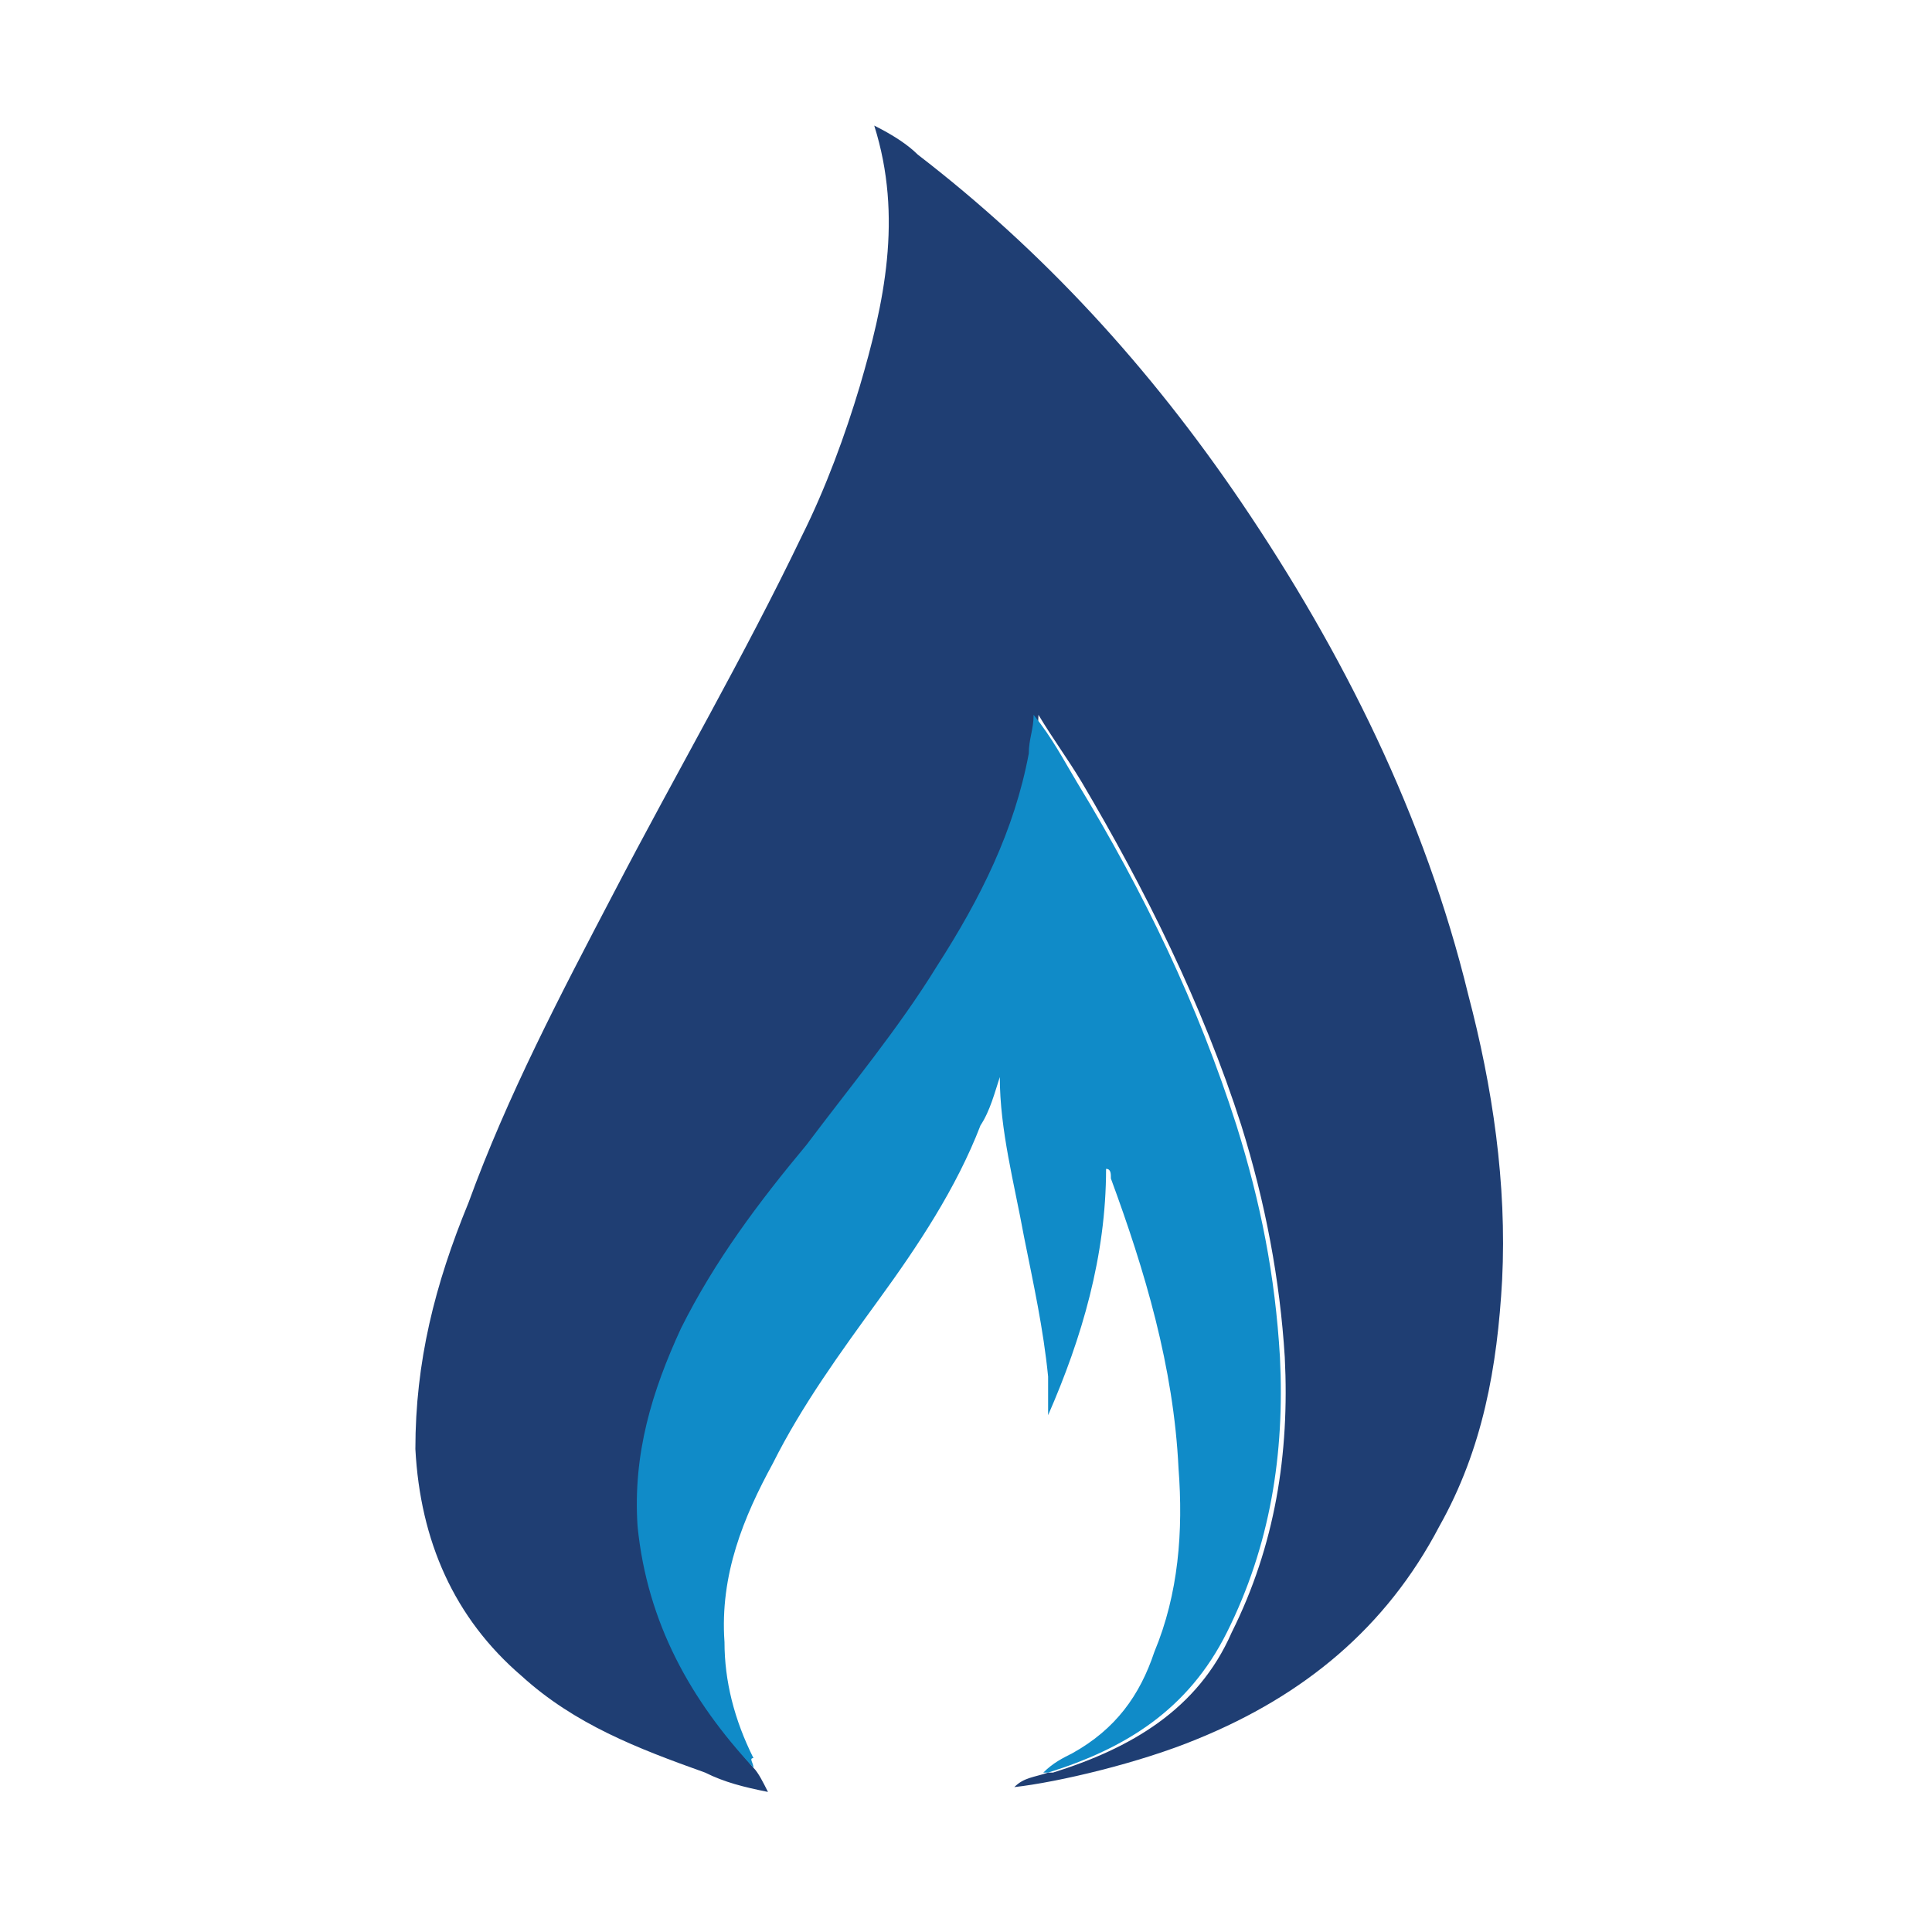 <?xml version="1.0" encoding="utf-8"?>
<!-- Generator: Adobe Illustrator 28.5.0, SVG Export Plug-In . SVG Version: 9.03 Build 54727)  -->
<svg version="1.1" id="Layer_1" xmlns="http://www.w3.org/2000/svg" xmlns:xlink="http://www.w3.org/1999/xlink" x="0px" y="0px"
	 viewBox="0 0 40 40" enable-background="new 0 0 40 40" xml:space="preserve">
<g id="iPgfYz_00000111886479748656668610000008456160756705155766_">
	<g>
		<path fill="#1F3E73" d="M15.6,36.6c0.1,0.1,0.2,0.3,0.3,0.5c-0.5-0.1-0.9-0.2-1.3-0.4c-1.4-0.5-2.7-1-3.8-2
			c-1.4-1.2-2.1-2.8-2.2-4.7c0-1.8,0.4-3.4,1.1-5.1c0.8-2.2,1.9-4.3,3-6.4c1.3-2.5,2.7-4.9,3.9-7.4c0.5-1,0.9-2.1,1.2-3.1
			c0.5-1.7,0.9-3.5,0.3-5.4C18.5,2.8,18.8,3,19,3.2c2.6,2,4.8,4.4,6.7,7.2c2.1,3.1,3.8,6.5,4.7,10.2c0.5,1.9,0.8,3.9,0.7,5.9
			c-0.1,1.8-0.4,3.5-1.3,5.1c-1.1,2.1-2.8,3.5-5,4.4c-1.2,0.5-2.9,0.9-3.8,1c0.2-0.2,0.4-0.2,0.7-0.3c0,0,0.1,0,0.1,0
			c1.6-0.5,3-1.3,3.7-2.9c0.9-1.8,1.2-3.7,1.1-5.7c-0.1-1.6-0.4-3.2-0.9-4.8c-0.8-2.5-2-4.9-3.3-7.1c-0.3-0.5-0.6-0.9-0.9-1.4
			c0,0.3-0.1,0.6-0.1,0.8c-0.3,1.6-1,3-1.9,4.4c-0.8,1.3-1.8,2.5-2.7,3.7c-0.9,1.2-1.9,2.4-2.6,3.8c-0.7,1.3-1.1,2.7-0.9,4.1
			C13.4,33.6,14.4,35.2,15.6,36.6z"/>
		<path fill="#108BC8" d="M15.6,36.6c-1.3-1.4-2.2-3-2.4-5c-0.1-1.5,0.3-2.8,0.9-4.1c0.7-1.4,1.6-2.6,2.6-3.8
			c0.9-1.2,1.9-2.4,2.7-3.7c0.9-1.4,1.6-2.8,1.9-4.4c0-0.3,0.1-0.5,0.1-0.8c0.4,0.5,0.6,0.9,0.9,1.4c1.4,2.3,2.5,4.6,3.3,7.1
			c0.5,1.6,0.8,3.1,0.9,4.8c0.1,2-0.2,3.9-1.1,5.7c-0.8,1.6-2.1,2.4-3.7,2.9c0,0,0,0-0.1,0c0.2-0.2,0.4-0.3,0.6-0.4
			c0.9-0.5,1.4-1.2,1.7-2.1c0.5-1.2,0.6-2.5,0.5-3.8c-0.1-2.1-0.7-4.1-1.4-6c0-0.1,0-0.2-0.1-0.2c0,1.8-0.5,3.5-1.2,5.1
			c0-0.1,0-0.3,0-0.4c0-0.1,0-0.3,0-0.4c-0.1-1-0.3-1.9-0.5-2.9c-0.2-1.1-0.5-2.2-0.5-3.3c-0.1,0.3-0.2,0.7-0.4,1
			c-0.5,1.3-1.3,2.5-2.1,3.6c-0.8,1.1-1.6,2.2-2.2,3.4c-0.6,1.1-1.1,2.3-1,3.7c0,0.8,0.2,1.6,0.6,2.4C15.5,36.4,15.6,36.5,15.6,36.6
			z"/>
	</g>
</g>
</svg>
